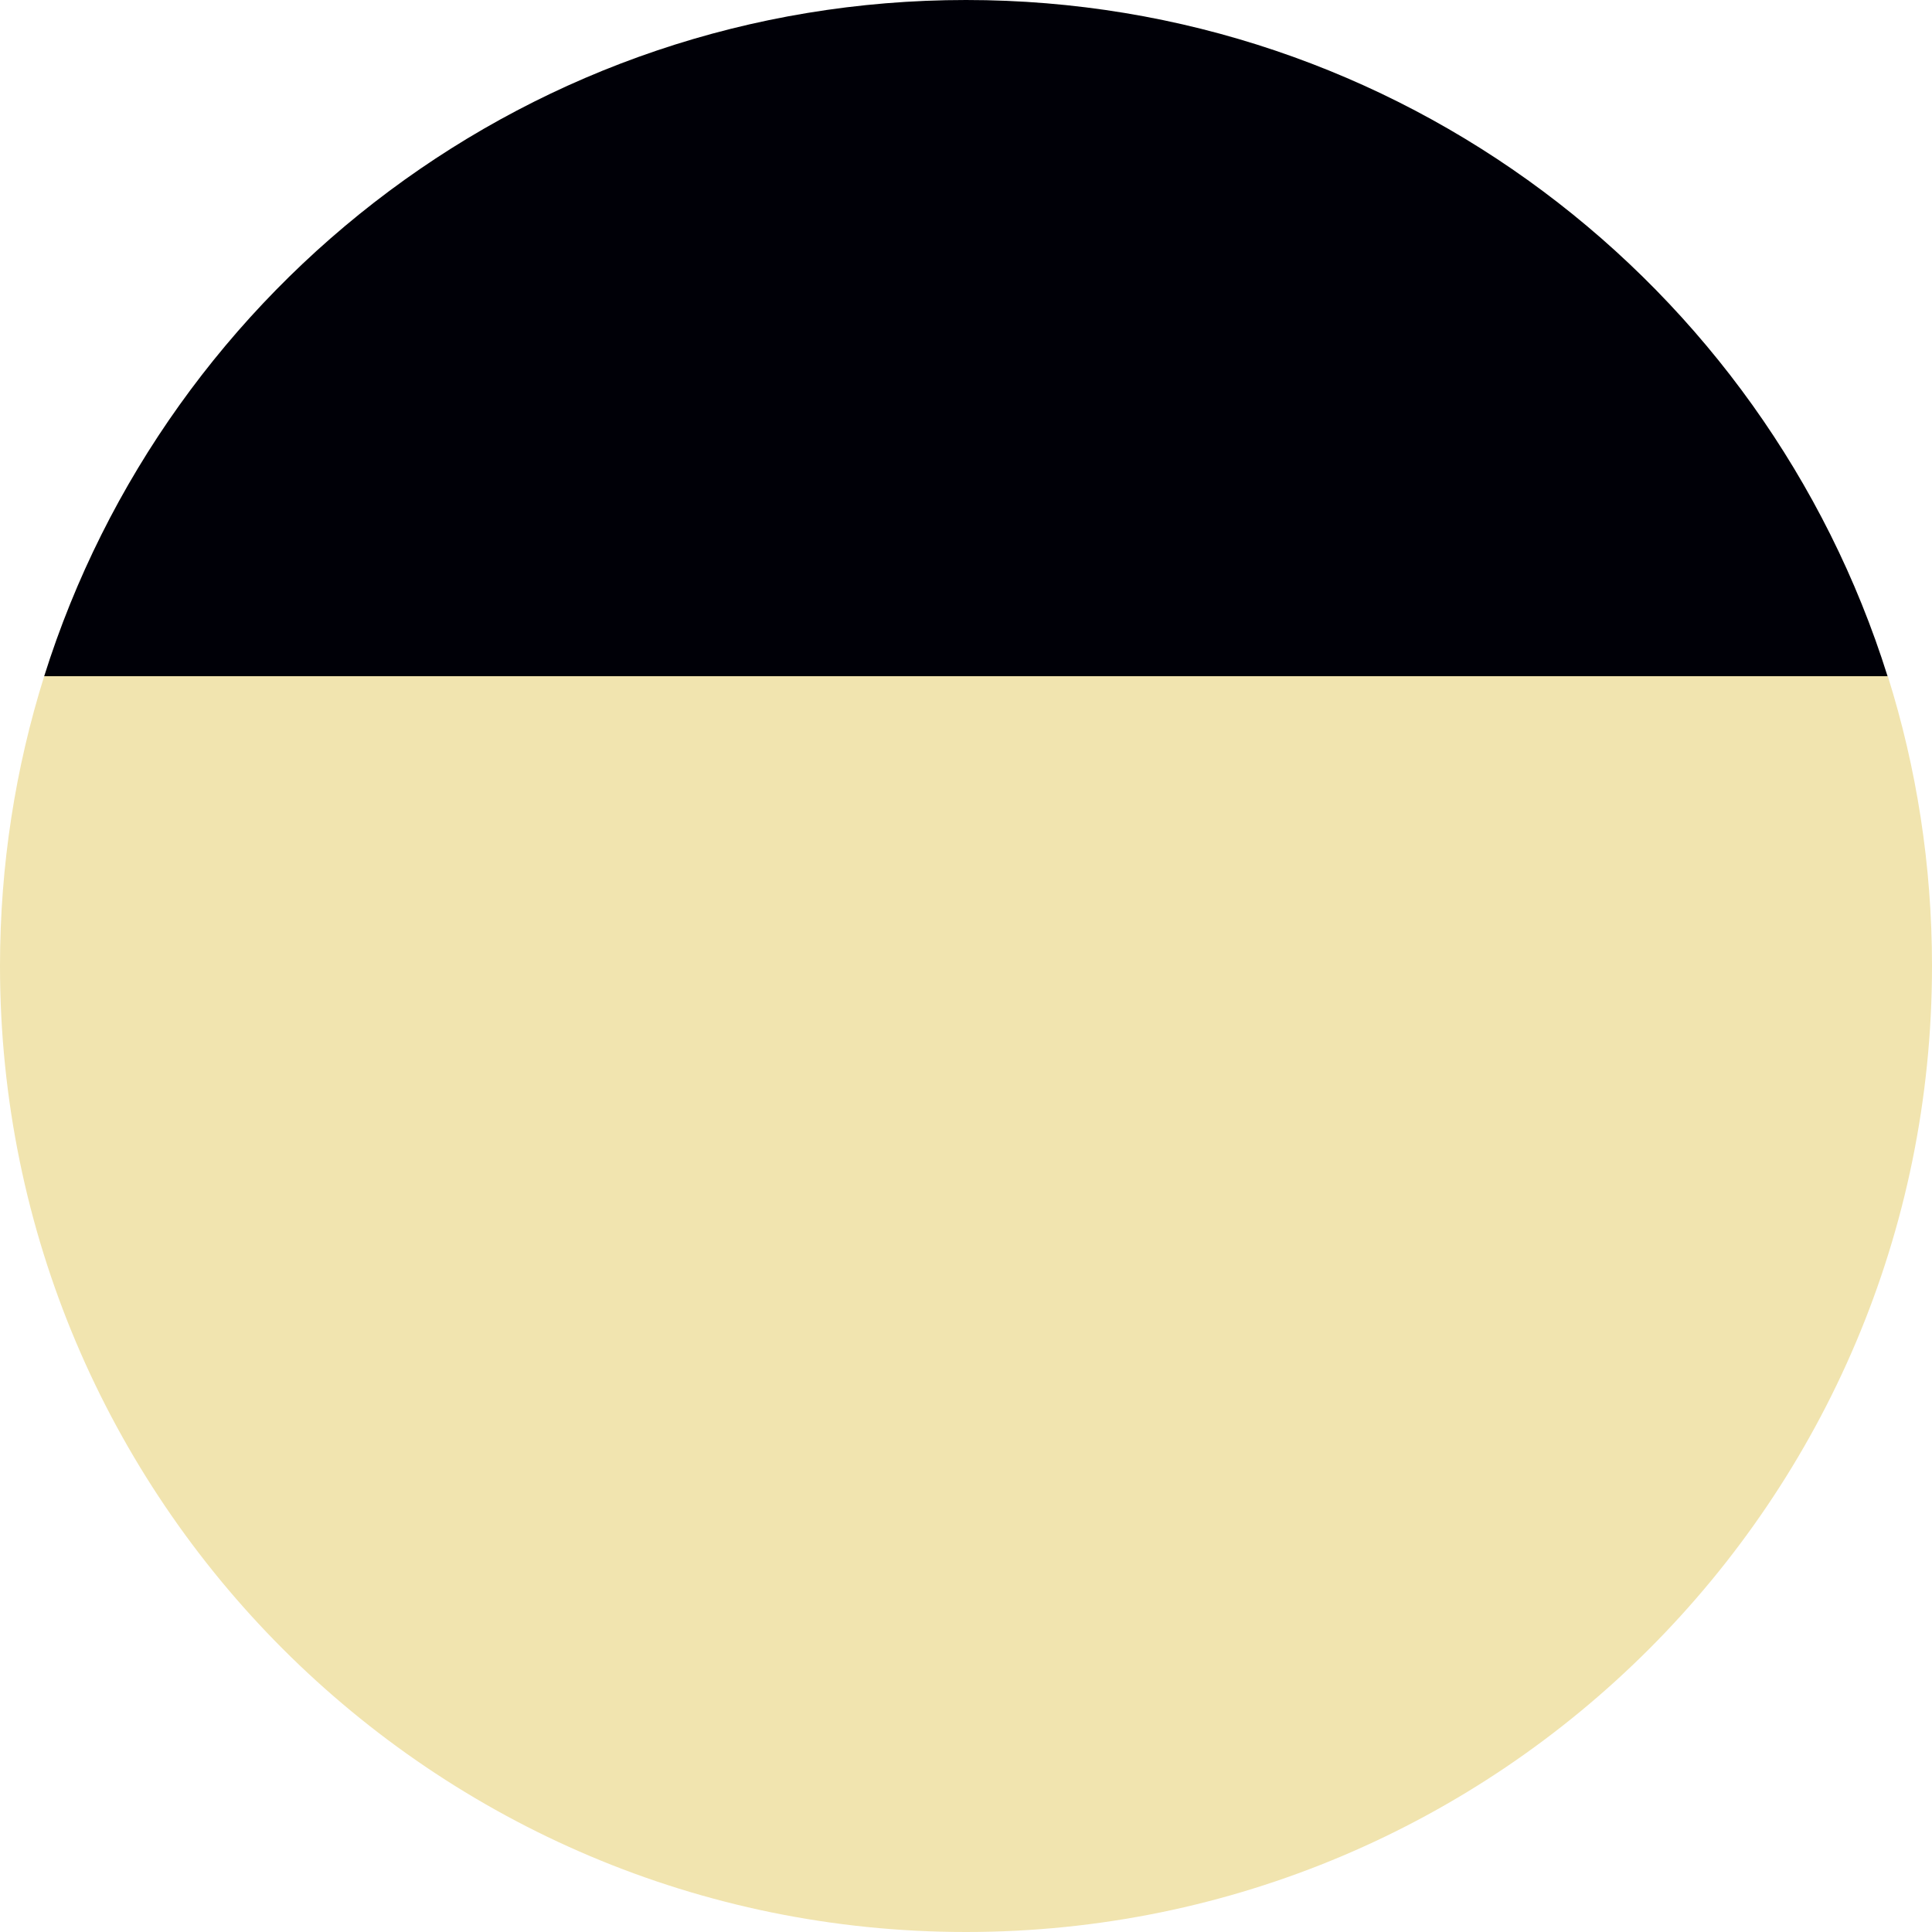 <?xml version="1.0" encoding="UTF-8"?><svg id="_レイヤー_2" xmlns="http://www.w3.org/2000/svg" viewBox="0 0 80 80"><defs><style>.cls-1{fill:#000007;}.cls-2{fill:#f1e4af;}</style></defs><g id="_レイヤー_1-2"><path class="cls-1" d="M40,0C22.09,0,6.93,11.77,1.83,28h76.33C73.07,11.77,57.91,0,40,0Z"/><path class="cls-2" d="M1.83,28c-1.19,3.79-1.83,7.82-1.83,12,0,22.09,17.91,40,40,40s40-17.91,40-40c0-4.18-.64-8.21-1.83-12H1.83Z"/></g></svg>